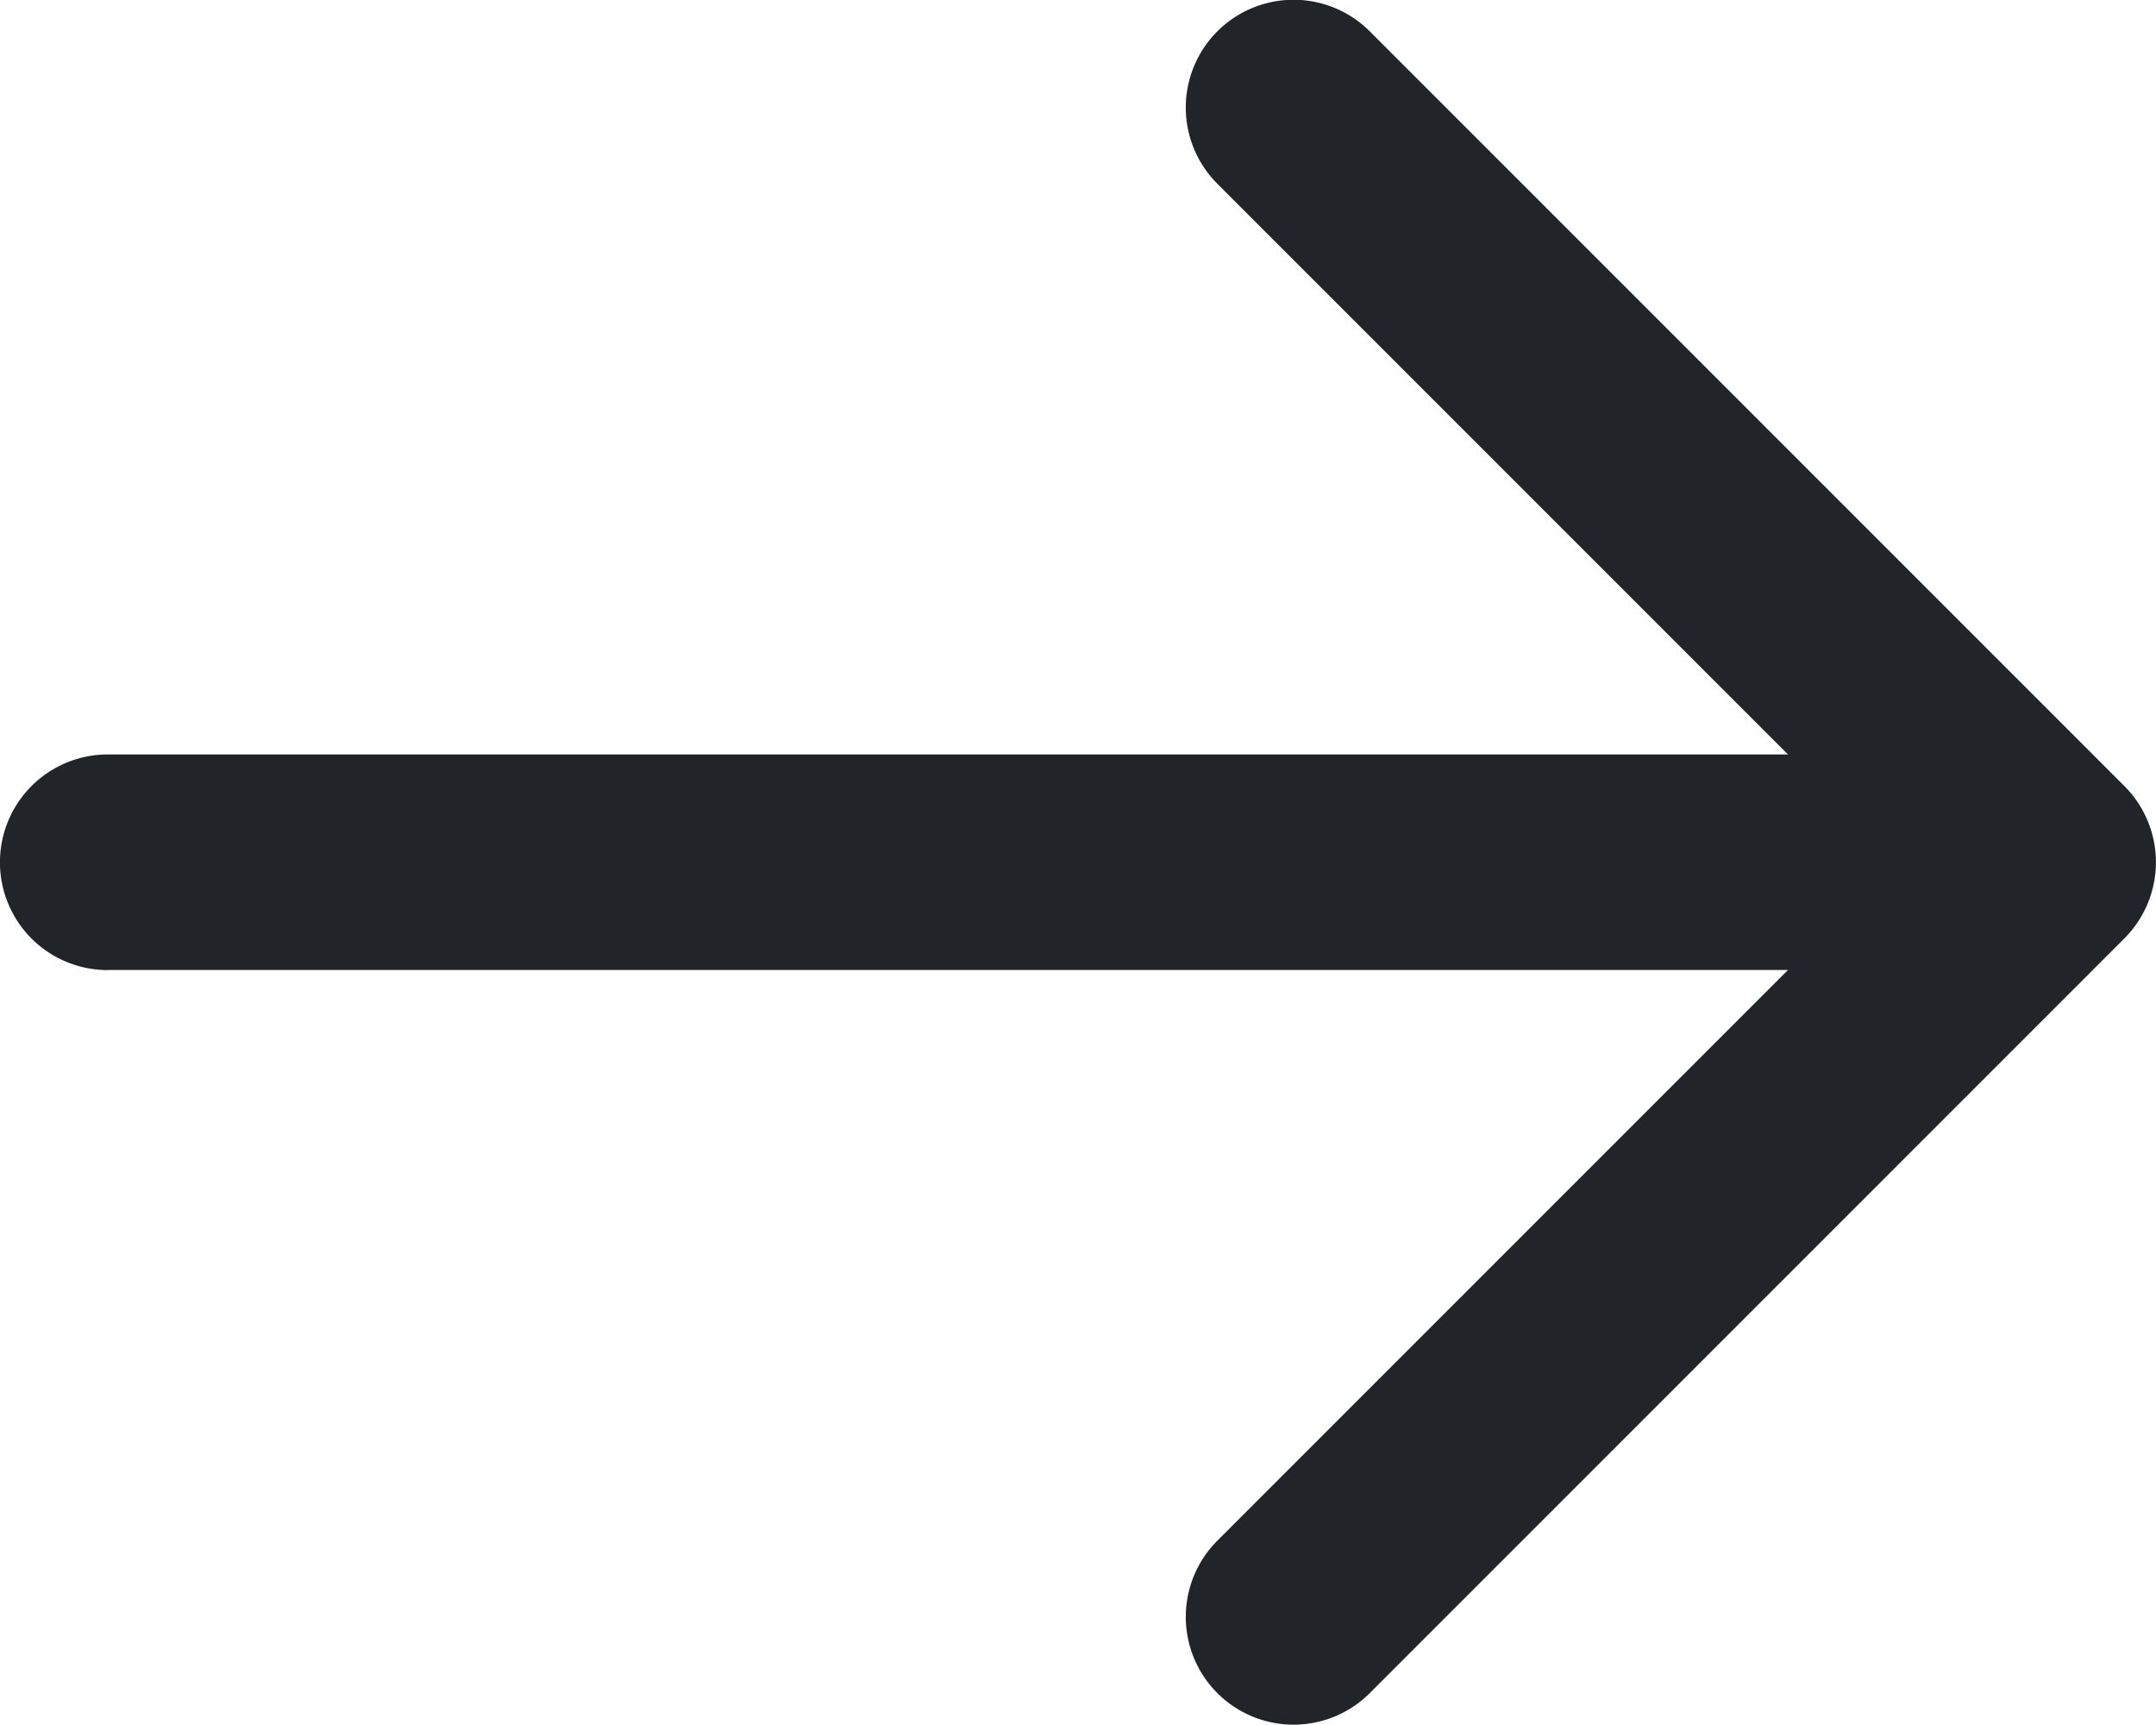 <svg xmlns="http://www.w3.org/2000/svg" width="20.229" height="16.183" viewBox="0 0 20.229 16.183"><defs><style>.a{fill:#212529;}</style></defs><path class="a" d="M9.011,25.1H24.776l-5.354,5.354a1.011,1.011,0,1,0,1.43,1.43l7.08-7.08a1.011,1.011,0,0,0,0-1.43l-7.08-7.08a1.011,1.011,0,0,0-1.43,1.43l5.354,5.354H9.011a1.011,1.011,0,1,0,0,2.023Z" transform="translate(-8 -16)"/></svg>